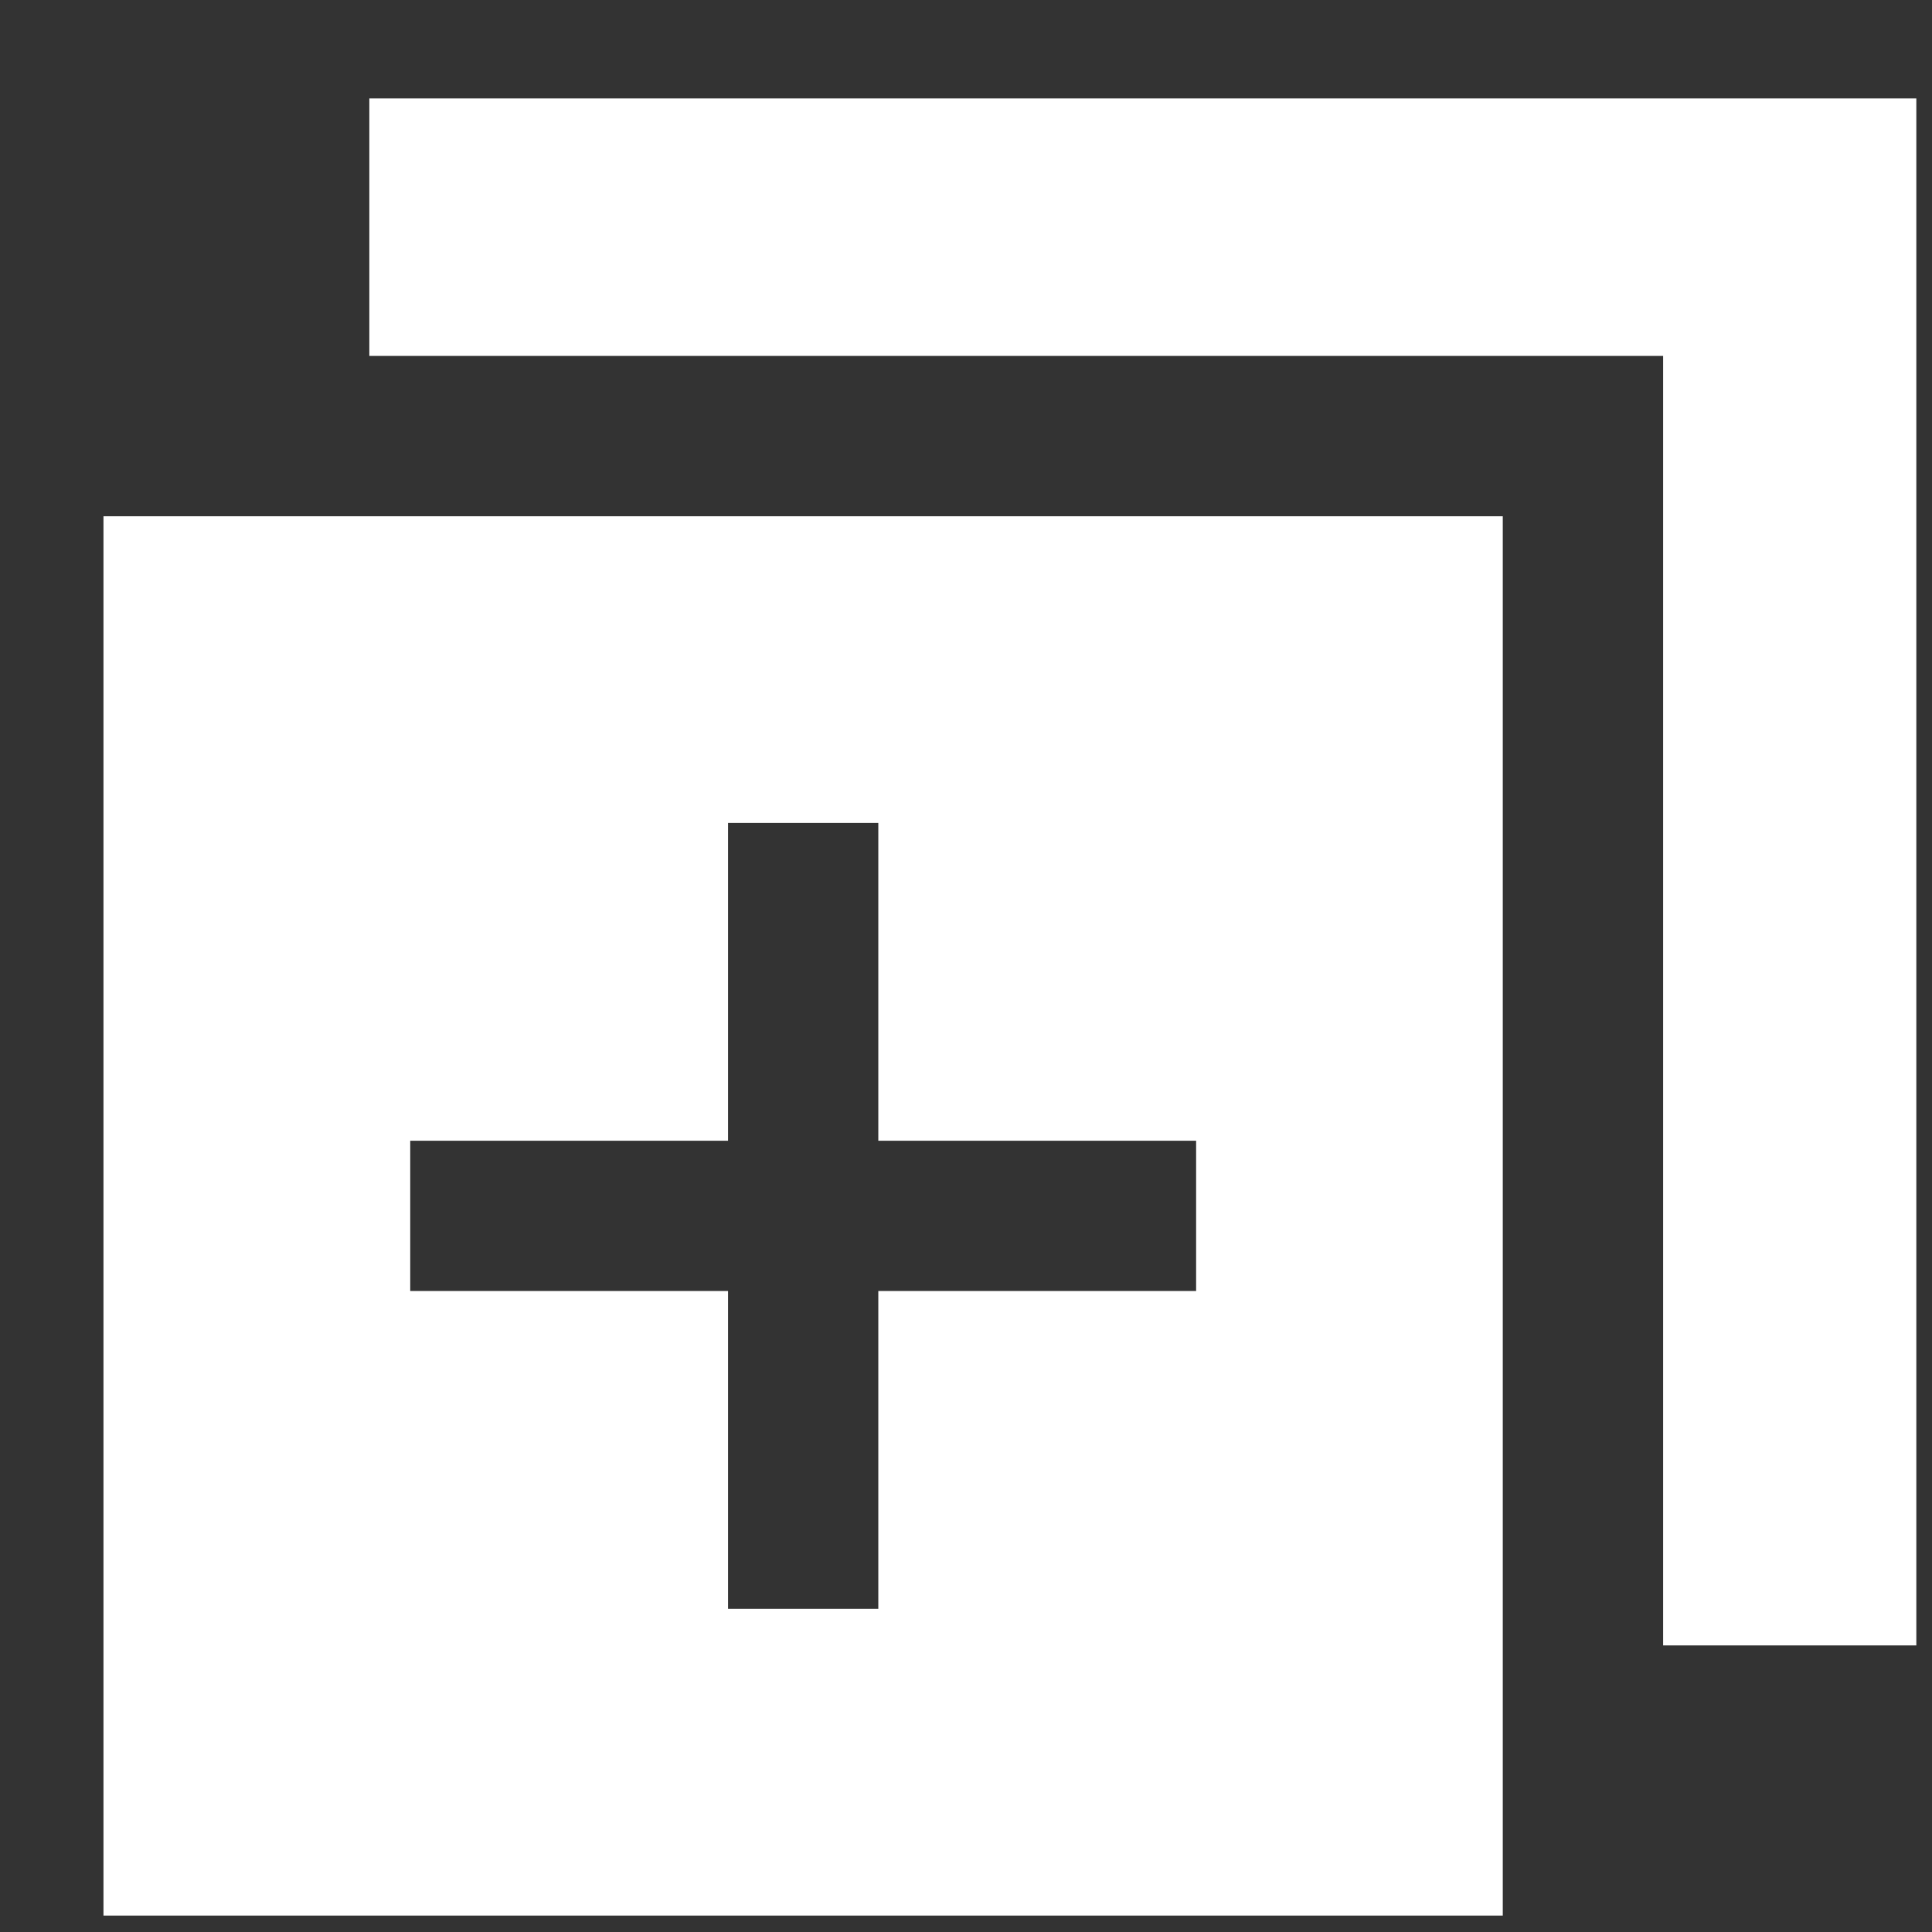 <svg width="18" height="18" viewBox="0 0 18 18" fill="none" xmlns="http://www.w3.org/2000/svg">
<rect x="0" y="0" width="18" height="18" fill="#333333" stroke="none"/>
<path fill-rule="evenodd" clip-rule="evenodd" d="M17.854 0.917H3.441V3.316H15.495V15.33H17.854V0.917Z" fill="white"/>
<path fill-rule="evenodd" clip-rule="evenodd" d="M14.001 4.81H0.964V17.847H14.001V4.81ZM6.783 14.989V12.028H3.822V10.628H6.783V7.667H8.183V10.628H11.144V12.028H8.183V14.989H6.783Z" fill="white"/>
</svg>
